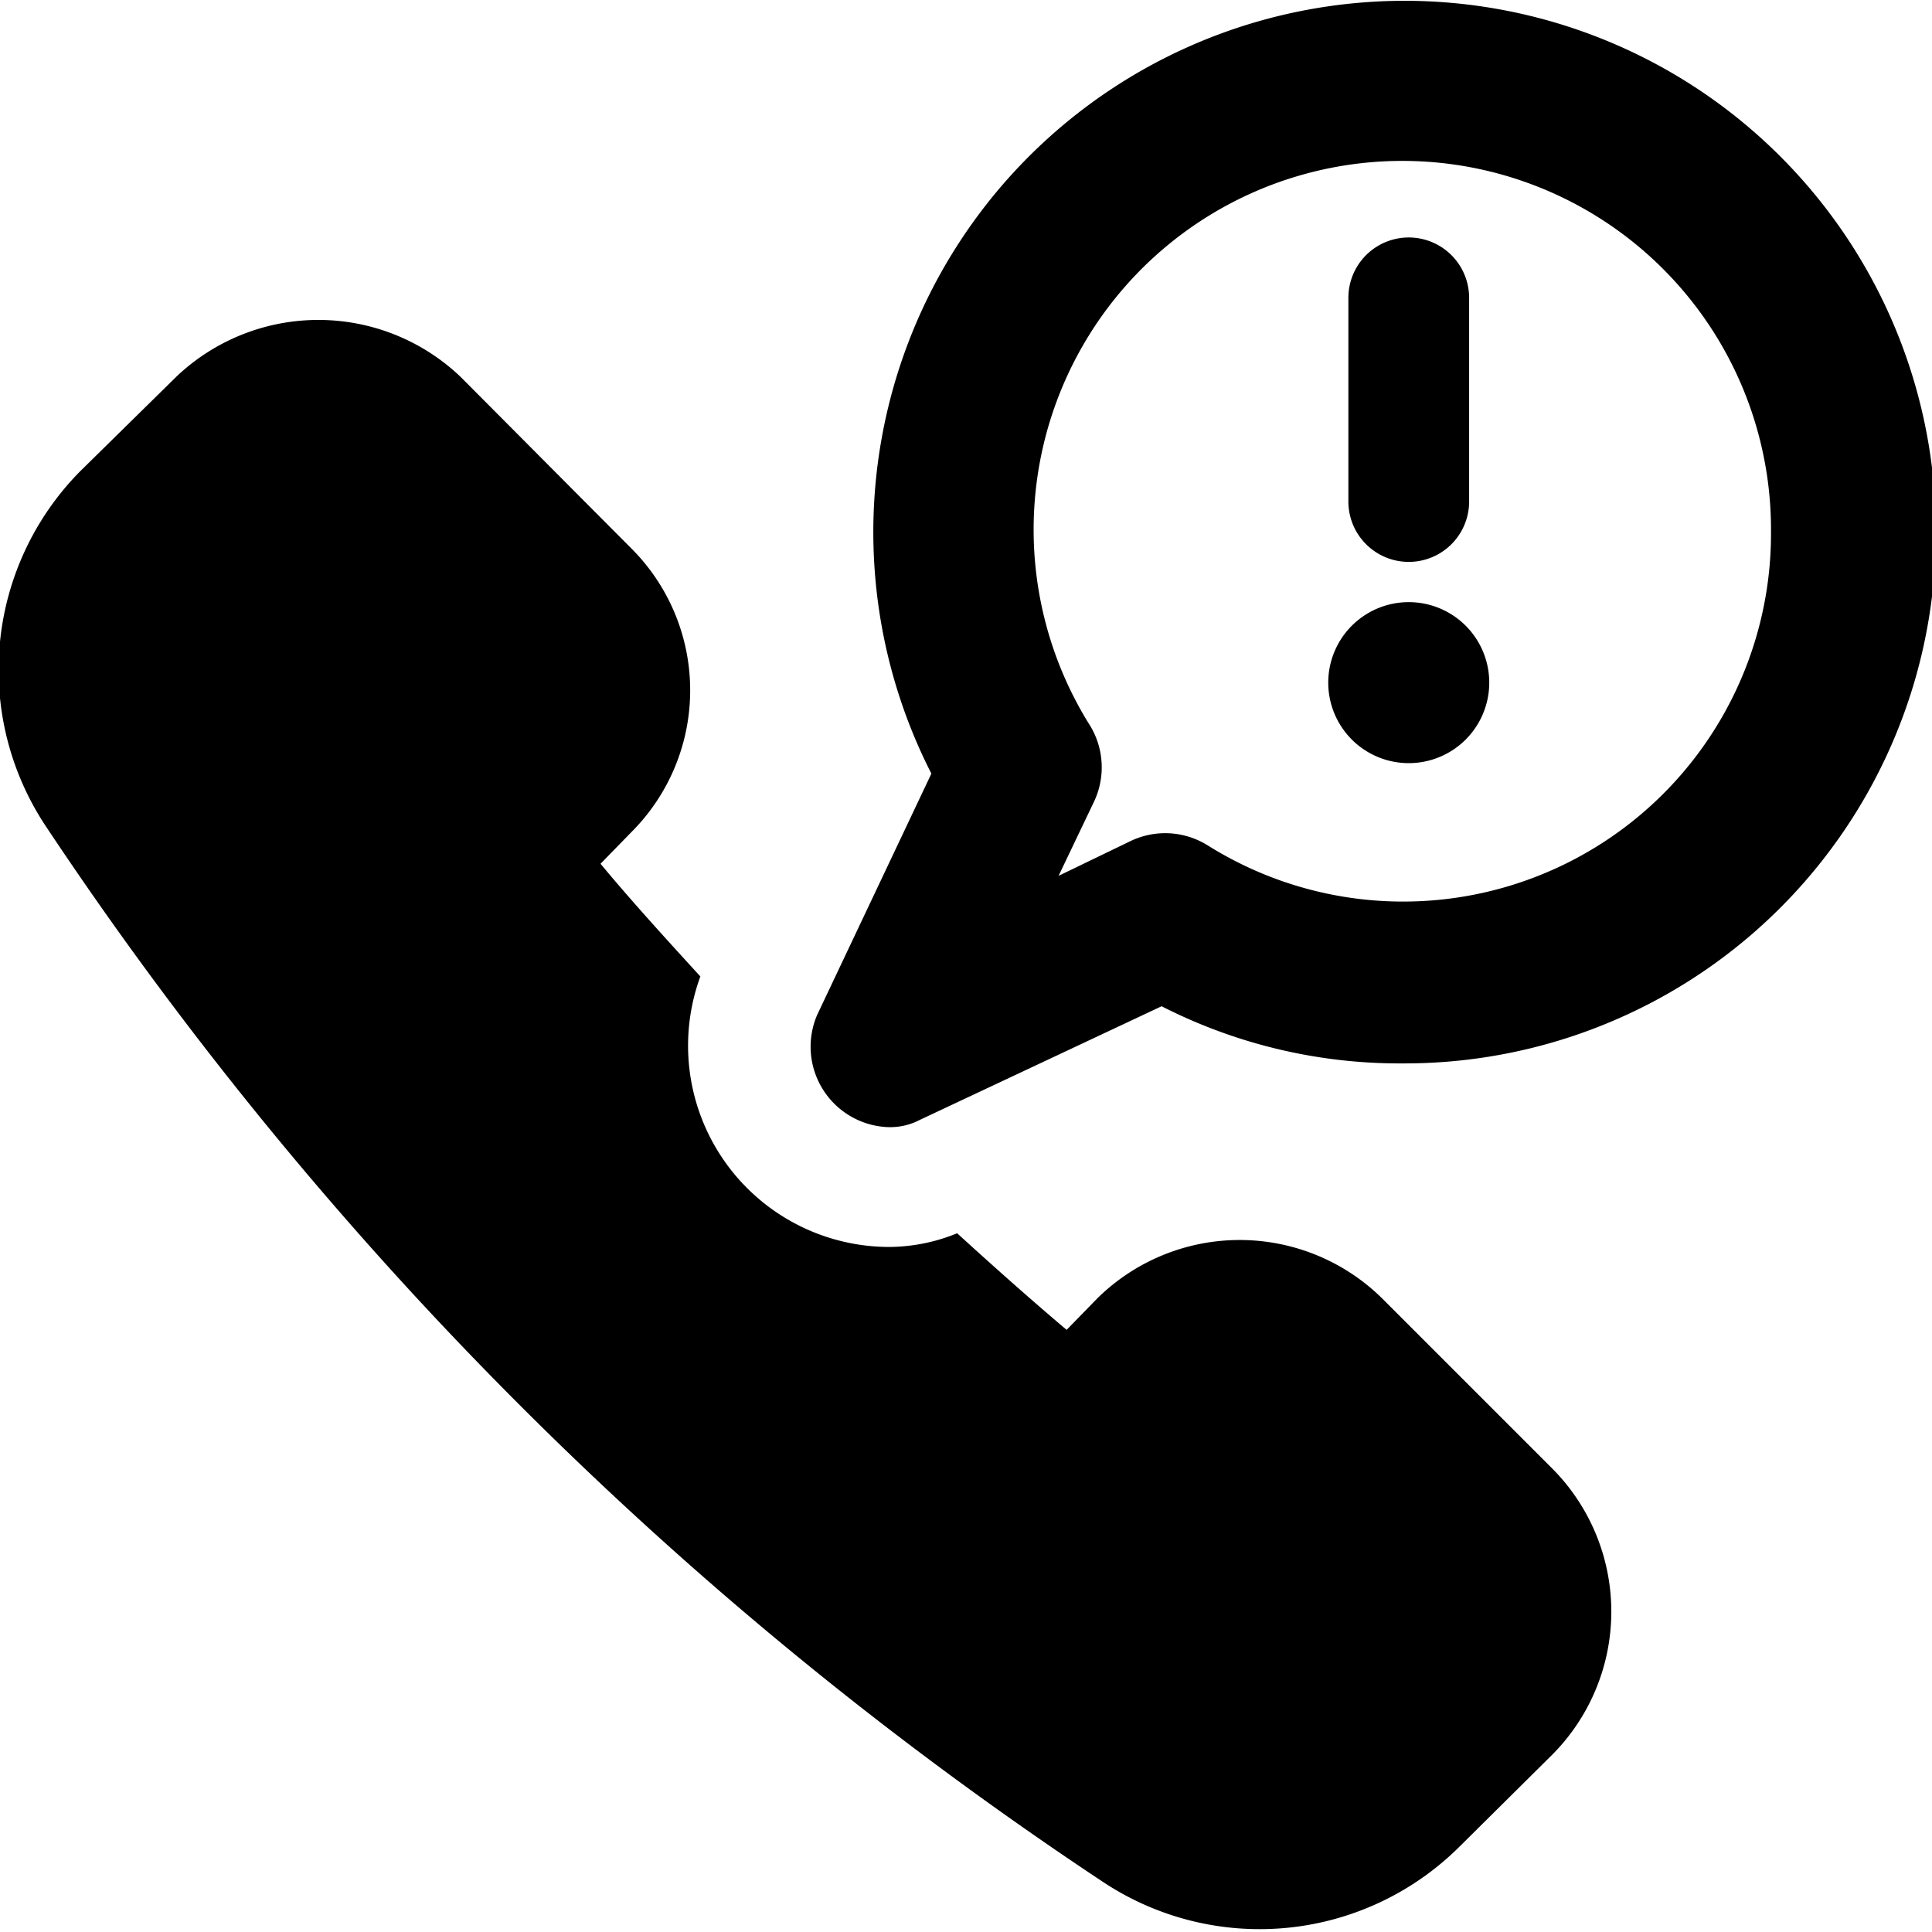 <svg xmlns="http://www.w3.org/2000/svg" viewBox="0 0 24 24"><g><path d="M11.05 15.49a2.5 2.5 0 0 1 -2.35 -3.36c-0.42 -0.46 -0.85 -0.93 -1.24 -1.4l0.38 -0.39a2.49 2.49 0 0 0 0 -3.53L5.72 4.68a2.56 2.56 0 0 0 -3.53 0L1 5.85a3.51 3.51 0 0 0 -0.44 4.4 46.84 46.84 0 0 0 13.16 13.14 3.52 3.52 0 0 0 4.4 -0.44l1.17 -1.16a2.52 2.52 0 0 0 0 -3.54l-2.12 -2.12a2.52 2.52 0 0 0 -3.54 0l-0.38 0.39c-0.45 -0.38 -0.91 -0.79 -1.36 -1.2a2.25 2.25 0 0 1 -0.84 0.17Z" fill="#000000" stroke-width="1"></path><path d="M11 14a0.8 0.8 0 0 0 0.43 -0.09l3 -1.41a6.5 6.5 0 0 0 3 0.71 6.6 6.6 0 1 0 -5.86 -3.6l-1.42 3A1 1 0 0 0 11 14Zm11 -7.39a4.57 4.57 0 0 1 -7 3.89 1 1 0 0 0 -0.53 -0.15 1 1 0 0 0 -0.43 0.1l-0.89 0.43 0.43 -0.9a1 1 0 0 0 -0.06 -1A4.58 4.58 0 1 1 22 6.61Z" fill="#000000" stroke-width="1"></path><path d="M16.5 8.48a1 1 0 1 0 2 0 1 1 0 1 0 -2 0" fill="#000000" stroke-width="1"></path><path d="M16.75 3.7v2.53a0.75 0.75 0 0 0 1.5 0V3.7a0.75 0.75 0 1 0 -1.5 0Z" fill="#000000" stroke-width="1"></path></g></svg>